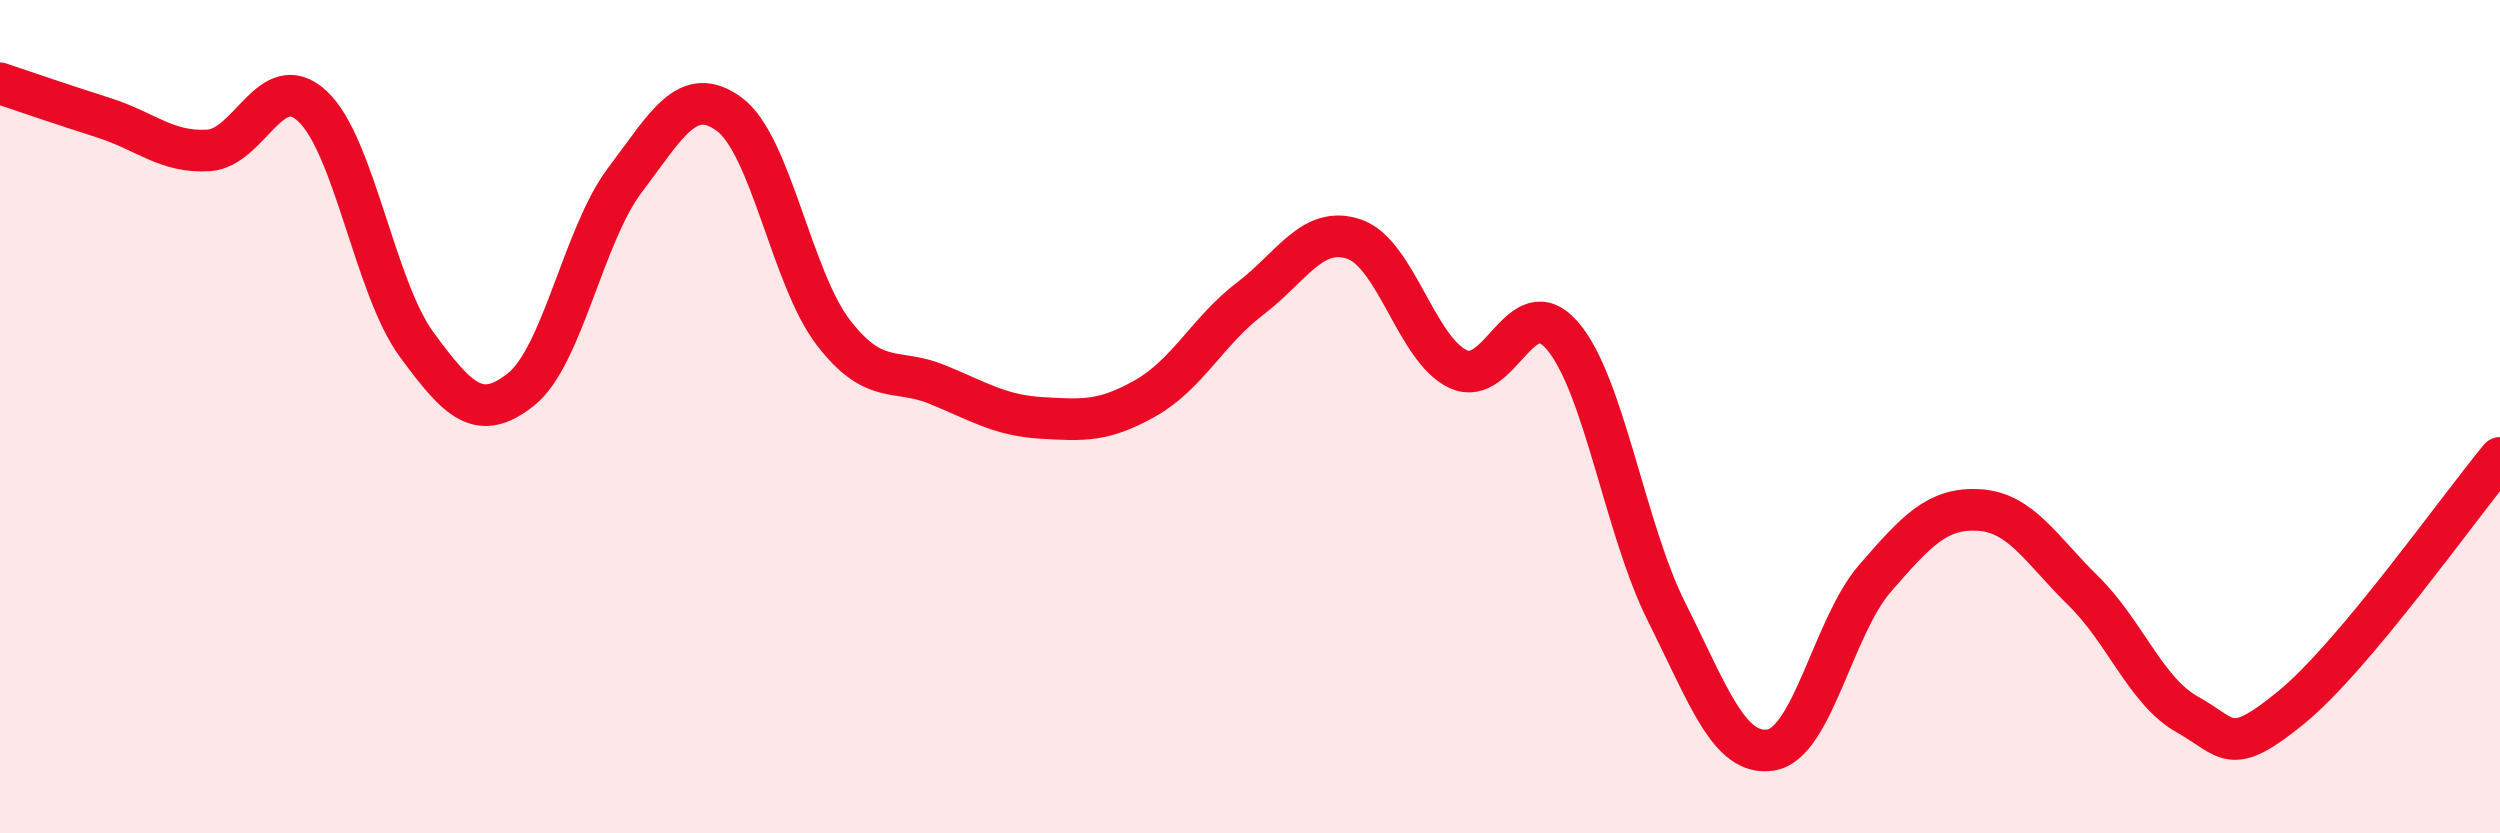 
    <svg width="60" height="20" viewBox="0 0 60 20" xmlns="http://www.w3.org/2000/svg">
      <path
        d="M 0,2 C 0.5,2.17 1.5,2.51 2.5,2.83 C 3.5,3.15 4,3.67 5,3.61 C 6,3.55 6.5,1.62 7.5,2.55 C 8.5,3.48 9,6.91 10,8.27 C 11,9.63 11.5,10.14 12.5,9.35 C 13.5,8.56 14,5.64 15,4.32 C 16,3 16.5,2.01 17.5,2.74 C 18.5,3.47 19,6.68 20,7.98 C 21,9.28 21.5,8.82 22.5,9.23 C 23.5,9.64 24,9.97 25,10.03 C 26,10.09 26.5,10.12 27.5,9.55 C 28.5,8.98 29,7.93 30,7.17 C 31,6.41 31.5,5.4 32.5,5.74 C 33.5,6.08 34,8.4 35,8.86 C 36,9.32 36.5,6.89 37.5,8.06 C 38.5,9.23 39,12.7 40,14.69 C 41,16.68 41.5,18.16 42.5,18 C 43.5,17.84 44,15.03 45,13.88 C 46,12.73 46.5,12.18 47.5,12.24 C 48.5,12.3 49,13.2 50,14.18 C 51,15.16 51.5,16.59 52.5,17.15 C 53.5,17.71 53.5,18.2 55,16.97 C 56.5,15.74 59,12.19 60,10.99L60 20L0 20Z"
        fill="#EB0A25"
        opacity="0.1"
        stroke-linecap="round"
        stroke-linejoin="round"
      />
      <path
        d="M 0,2 C 0.5,2.17 1.5,2.51 2.5,2.83 C 3.5,3.15 4,3.67 5,3.61 C 6,3.55 6.5,1.62 7.5,2.55 C 8.5,3.48 9,6.91 10,8.27 C 11,9.63 11.5,10.14 12.5,9.35 C 13.5,8.56 14,5.64 15,4.32 C 16,3 16.5,2.01 17.5,2.74 C 18.5,3.47 19,6.68 20,7.98 C 21,9.28 21.5,8.82 22.5,9.23 C 23.5,9.64 24,9.97 25,10.03 C 26,10.09 26.5,10.12 27.5,9.55 C 28.5,8.98 29,7.93 30,7.17 C 31,6.41 31.5,5.4 32.5,5.74 C 33.5,6.08 34,8.4 35,8.86 C 36,9.32 36.5,6.89 37.5,8.06 C 38.5,9.23 39,12.7 40,14.69 C 41,16.68 41.5,18.16 42.5,18 C 43.5,17.84 44,15.03 45,13.88 C 46,12.73 46.5,12.18 47.5,12.24 C 48.5,12.3 49,13.2 50,14.18 C 51,15.16 51.5,16.59 52.5,17.15 C 53.5,17.71 53.5,18.2 55,16.97 C 56.5,15.74 59,12.19 60,10.99"
        stroke="#EB0A25"
        stroke-width="1"
        fill="none"
        stroke-linecap="round"
        stroke-linejoin="round"
      />
    </svg>
  